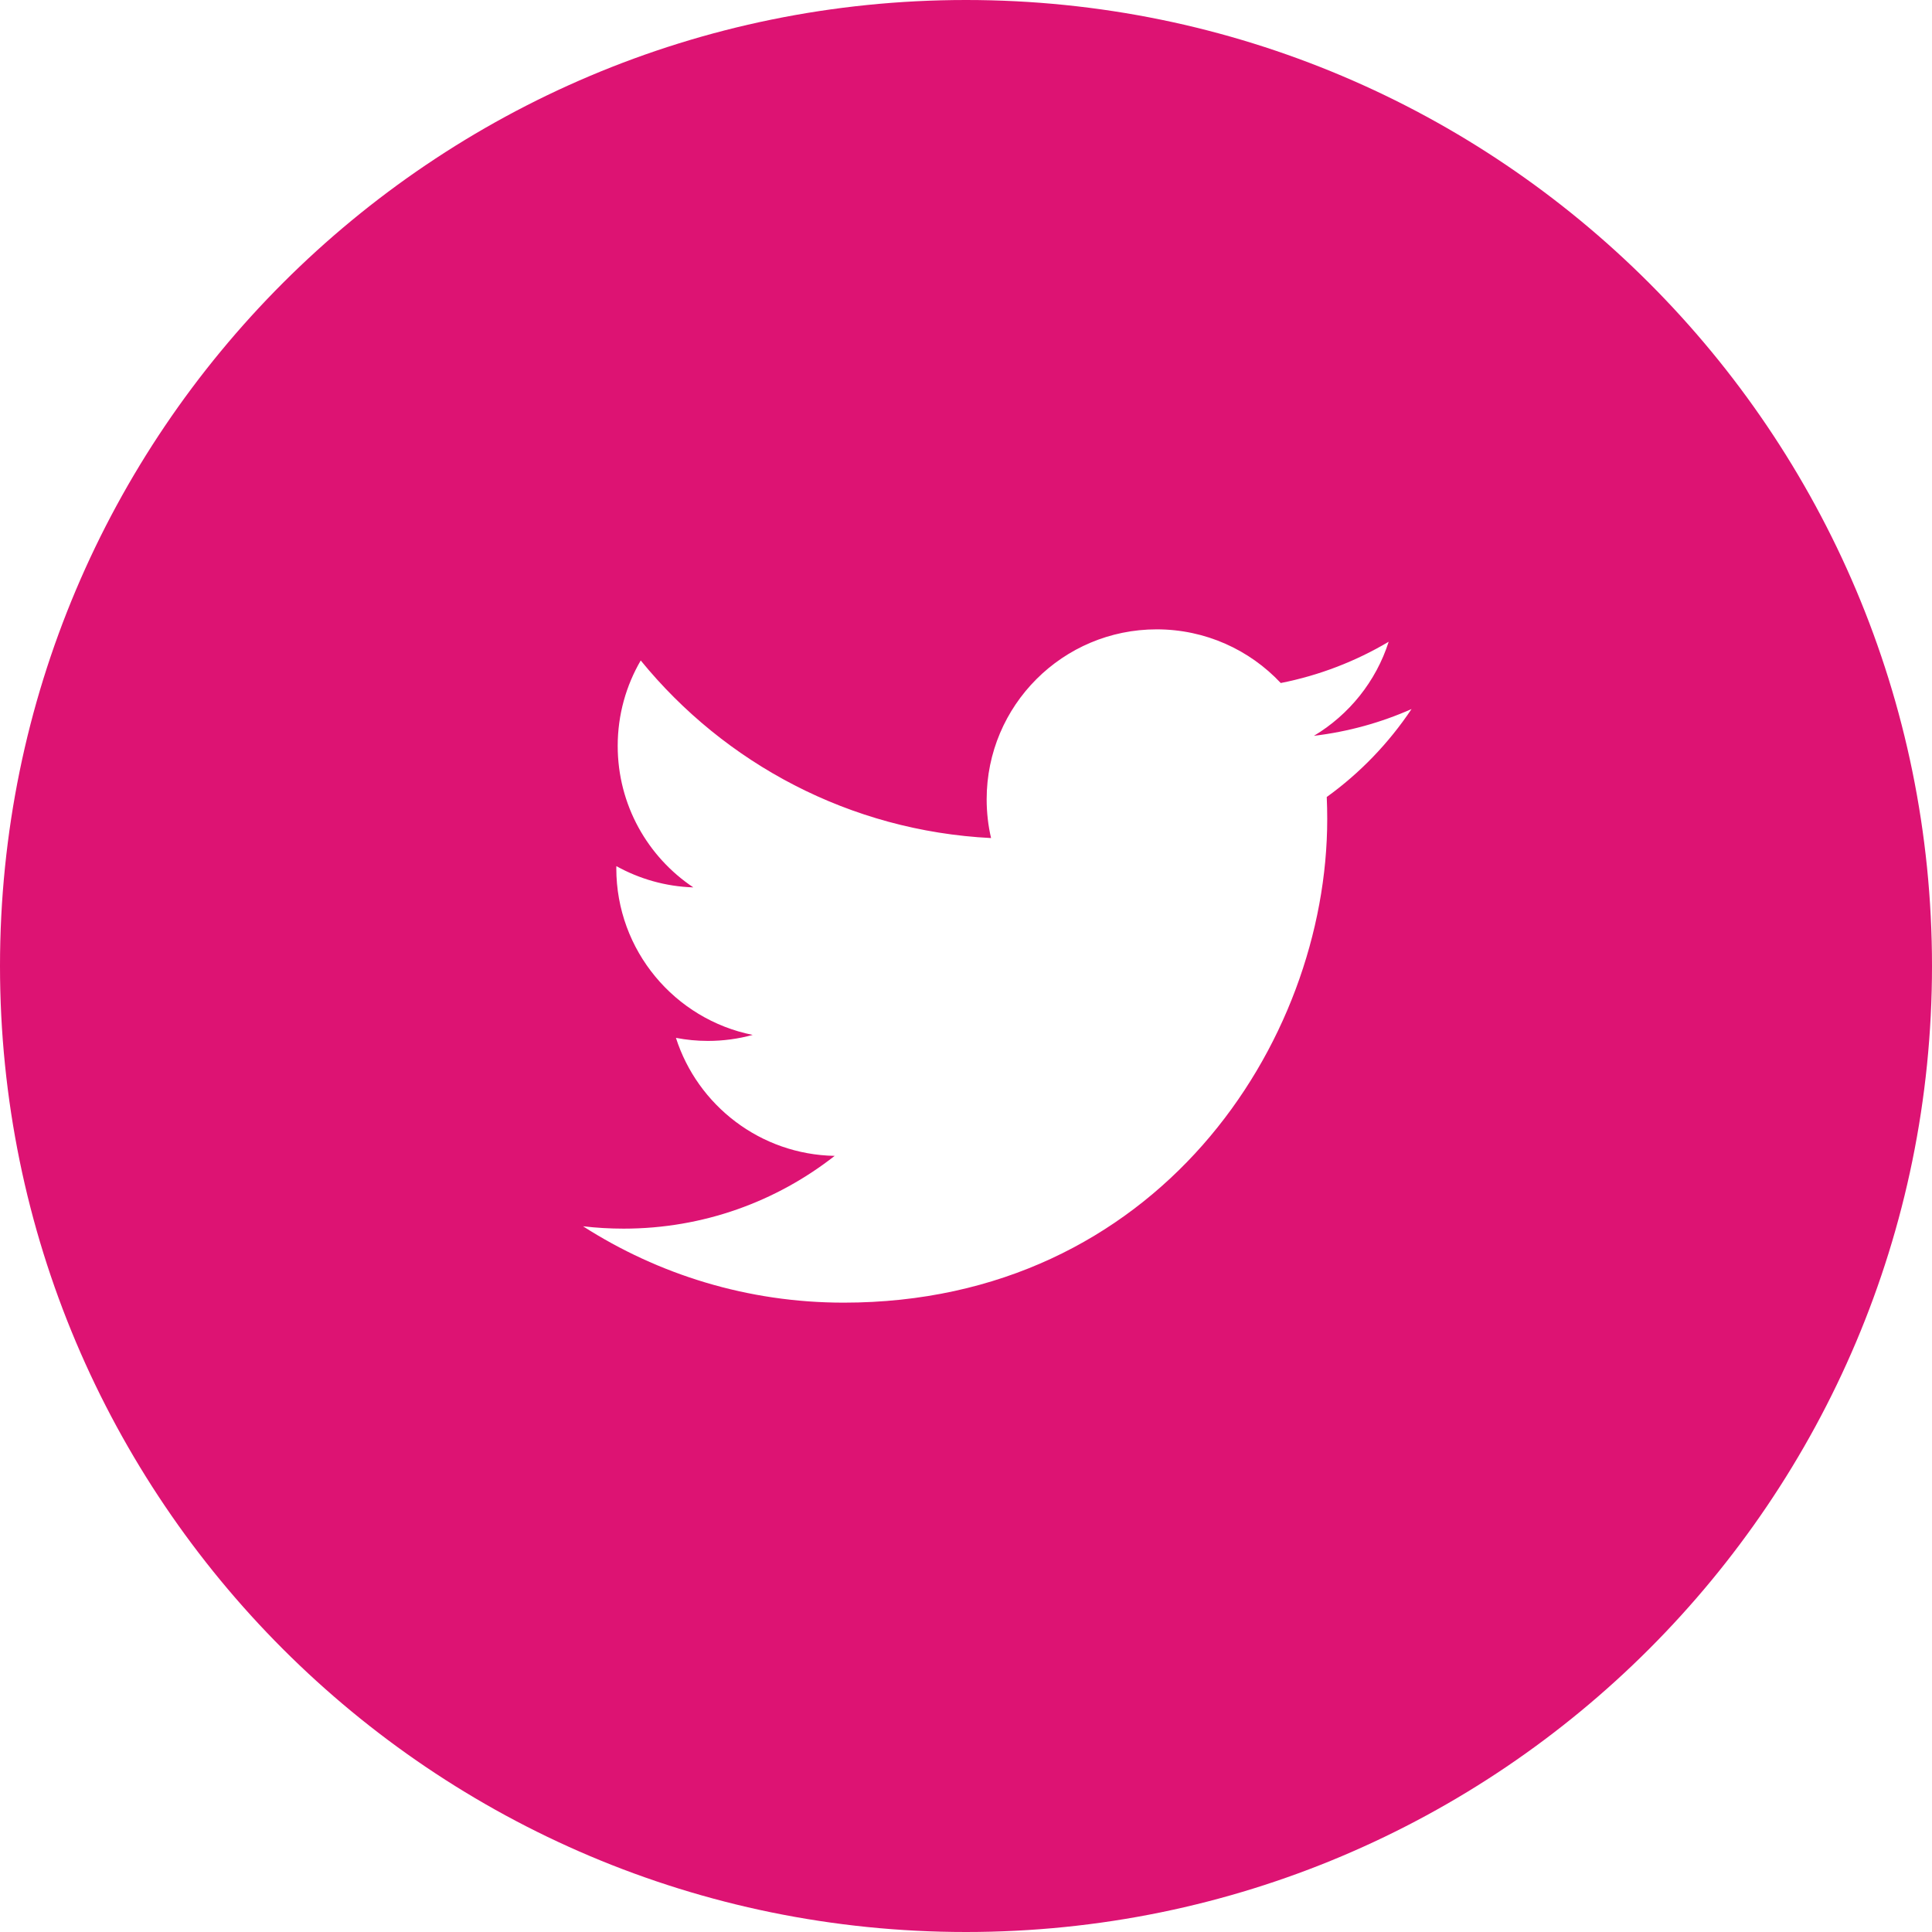 <svg width="36" height="36" viewBox="0 0 36 36" fill="none" xmlns="http://www.w3.org/2000/svg">
<path fill-rule="evenodd" clip-rule="evenodd" d="M36 18C36 27.941 27.941 36 18 36C8.059 36 0 27.941 0 18C0 8.059 8.059 0 18 0C27.941 0 36 8.059 36 18ZM26.302 13.212C25.734 13.464 25.124 13.634 24.483 13.711C25.137 13.319 25.64 12.698 25.876 11.958C25.264 12.321 24.586 12.585 23.865 12.727C23.287 12.111 22.464 11.727 21.553 11.727C19.803 11.727 18.385 13.145 18.385 14.894C18.385 15.142 18.413 15.384 18.467 15.616C15.835 15.484 13.501 14.223 11.939 12.307C11.667 12.774 11.51 13.318 11.51 13.899C11.51 14.998 12.069 15.967 12.919 16.535C12.4 16.519 11.912 16.376 11.485 16.139C11.484 16.152 11.484 16.165 11.484 16.179C11.484 17.713 12.576 18.994 14.025 19.284C13.759 19.357 13.479 19.396 13.191 19.396C12.986 19.396 12.788 19.376 12.595 19.339C12.998 20.597 14.167 21.513 15.553 21.538C14.469 22.388 13.104 22.894 11.62 22.894C11.364 22.894 11.112 22.879 10.864 22.85C12.266 23.748 13.931 24.273 15.72 24.273C21.545 24.273 24.731 19.447 24.731 15.261C24.731 15.124 24.728 14.987 24.722 14.851C25.341 14.405 25.878 13.847 26.302 13.212Z" fill="#DD1373"/>
</svg>
